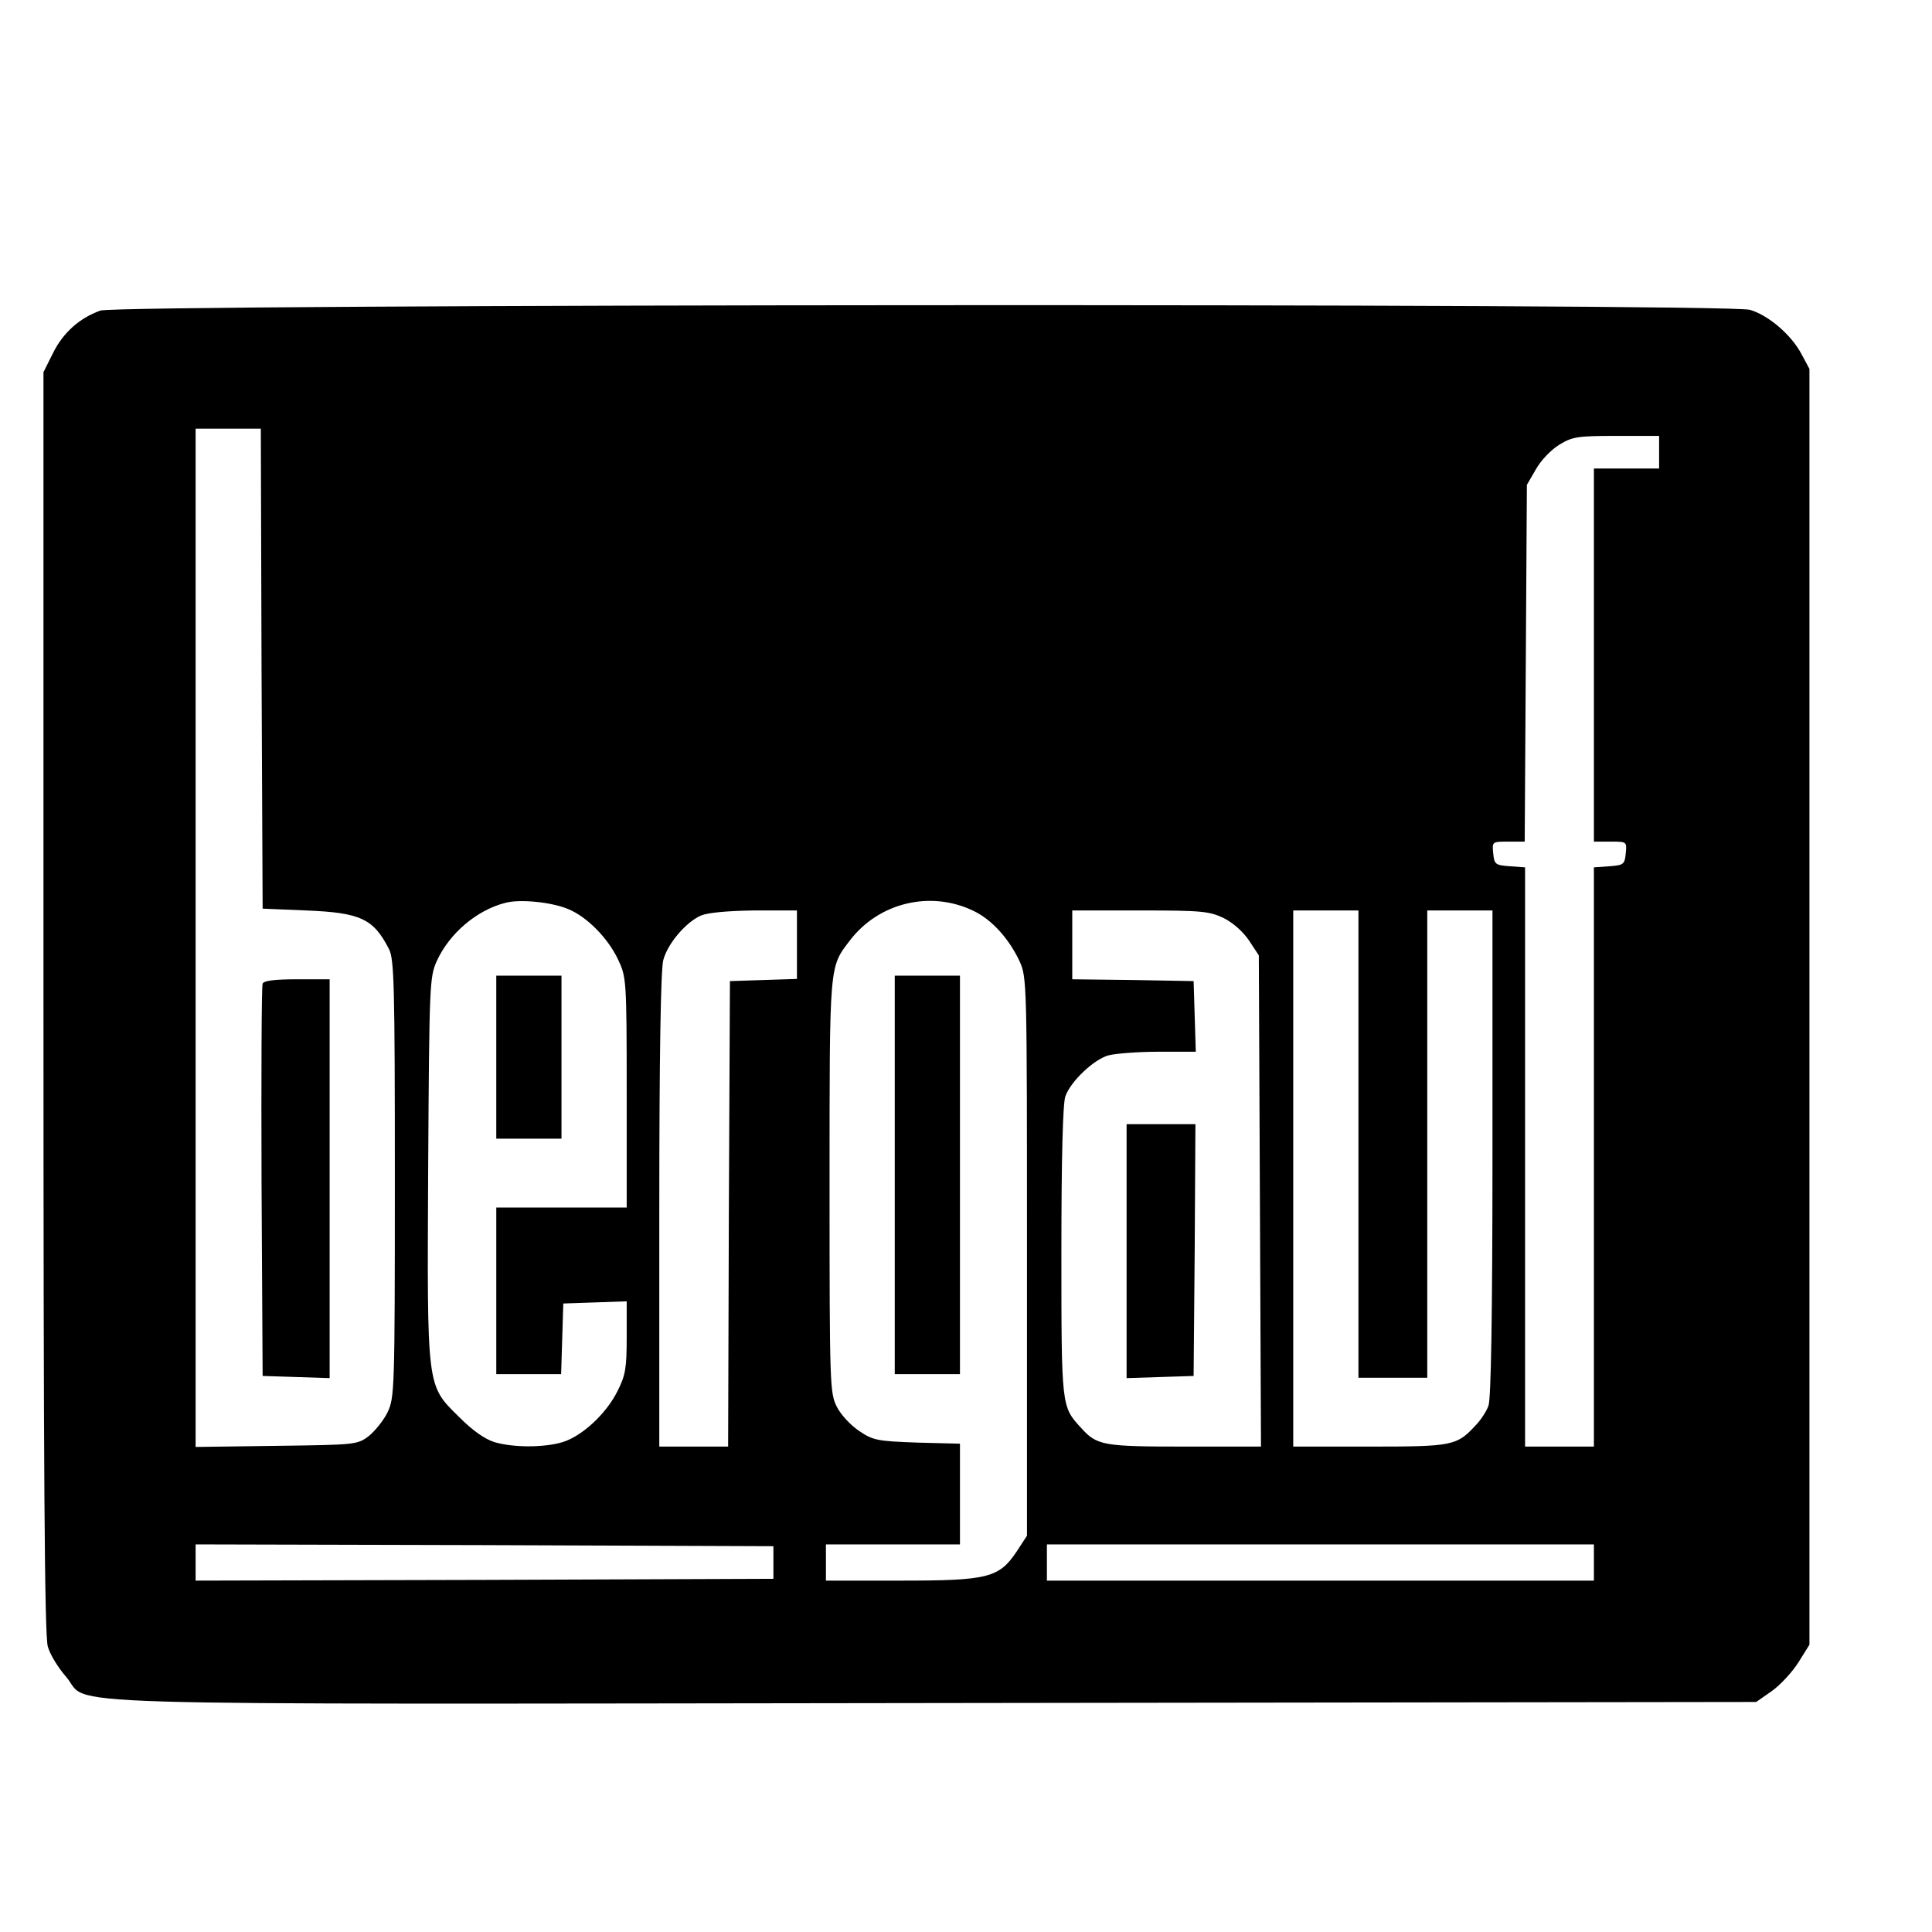 <?xml version="1.0" standalone="no"?>
<!DOCTYPE svg PUBLIC "-//W3C//DTD SVG 20010904//EN"
 "http://www.w3.org/TR/2001/REC-SVG-20010904/DTD/svg10.dtd">
<svg version="1.0" xmlns="http://www.w3.org/2000/svg"
 width="16pt" height="16pt" viewBox="0 0 16 16"
 preserveAspectRatio="xMidYMid meet">
<g transform="translate(0,16) scale(0.003,-0.003)"
fill="#000000" stroke="none">
<path d="M277 4476 c-58 -21 -103 -61 -131 -118 l-26 -52 0 -1739 c0 -1305 3
-1749 12 -1779 6 -22 29 -59 50 -83 73 -83 -154 -76 2395 -73 l2271 3 43 30
c24 17 57 53 74 80 l30 48 0 1761 0 1761 -22 41 c-28 53 -91 107 -142 122 -61
19 -4502 16 -4554 -2z m445 -988 l3 -663 120 -5 c151 -6 186 -23 229 -107 14
-28 16 -99 16 -634 0 -582 -1 -604 -20 -644 -11 -23 -35 -52 -52 -66 -32 -24
-37 -24 -255 -27 l-223 -3 0 1405 0 1406 90 0 90 0 2 -662z m3858 597 l0 -45
-90 0 -90 0 0 -515 0 -515 46 0 c45 0 45 0 42 -32 -3 -31 -6 -33 -45 -36 l-43
-3 0 -800 0 -799 -95 0 -95 0 0 799 0 800 -42 3 c-40 3 -43 5 -46 36 -3 32 -3
32 42 32 l45 0 3 493 3 492 25 43 c14 25 42 54 65 68 36 22 51 24 158 24 l117
0 0 -45z m-3012 -1261 c52 -21 110 -80 138 -139 23 -49 24 -54 24 -367 l0
-318 -180 0 -180 0 0 -230 0 -230 90 0 89 0 3 98 3 97 88 3 87 3 0 -99 c0 -85
-3 -105 -26 -150 -31 -62 -98 -124 -152 -140 -51 -15 -134 -15 -186 0 -27 8
-61 32 -98 69 -91 90 -89 74 -86 690 3 510 4 525 24 570 35 76 110 140 189
160 40 11 128 2 173 -17z m1119 -5 c51 -24 98 -77 127 -138 21 -46 21 -54 21
-817 l0 -770 -28 -43 c-49 -73 -78 -81 -319 -81 l-208 0 0 50 0 50 185 0 185
0 0 139 0 139 -118 3 c-109 4 -122 6 -160 32 -23 15 -51 45 -62 67 -19 38 -20
57 -20 610 0 619 -1 602 56 677 80 105 223 139 341 82z m-487 -94 l0 -94 -92
-3 -93 -3 -3 -642 -2 -643 -95 0 -95 0 0 653 c0 424 4 665 11 690 12 46 63
105 104 123 19 8 73 13 148 14 l117 0 0 -95z m1178 74 c26 -13 54 -38 70 -62
l27 -41 3 -678 3 -678 -211 0 c-225 0 -242 3 -286 52 -54 59 -54 56 -54 487 0
257 4 410 11 428 15 42 79 102 119 113 19 5 81 10 138 10 l103 0 -3 98 -3 97
-167 3 -168 2 0 95 0 95 187 0 c170 0 191 -2 231 -21z m372 -624 l0 -645 95 0
95 0 0 645 0 645 90 0 90 0 0 -669 c0 -449 -4 -679 -11 -698 -5 -15 -22 -41
-37 -56 -51 -55 -64 -57 -292 -57 l-210 0 0 740 0 740 90 0 90 0 0 -645z
m-1615 -1155 l0 -45 -797 -3 -798 -2 0 50 0 50 798 -2 797 -3 0 -45z m2265 0
l0 -50 -755 0 -755 0 0 50 0 50 755 0 755 0 0 -50z"/>
<path d="M725 2618 c-3 -7 -4 -254 -3 -548 l3 -535 93 -3 92 -3 0 551 0 550
-90 0 c-63 0 -92 -4 -95 -12z"/>
<path d="M1370 2415 l0 -225 90 0 90 0 0 225 0 225 -90 0 -90 0 0 -225z"/>
<path d="M2470 2090 l0 -550 90 0 90 0 0 550 0 550 -90 0 -90 0 0 -550z"/>
<path d="M3110 1880 l0 -351 93 3 92 3 3 348 2 347 -95 0 -95 0 0 -350z"/>
</g>
</svg>
